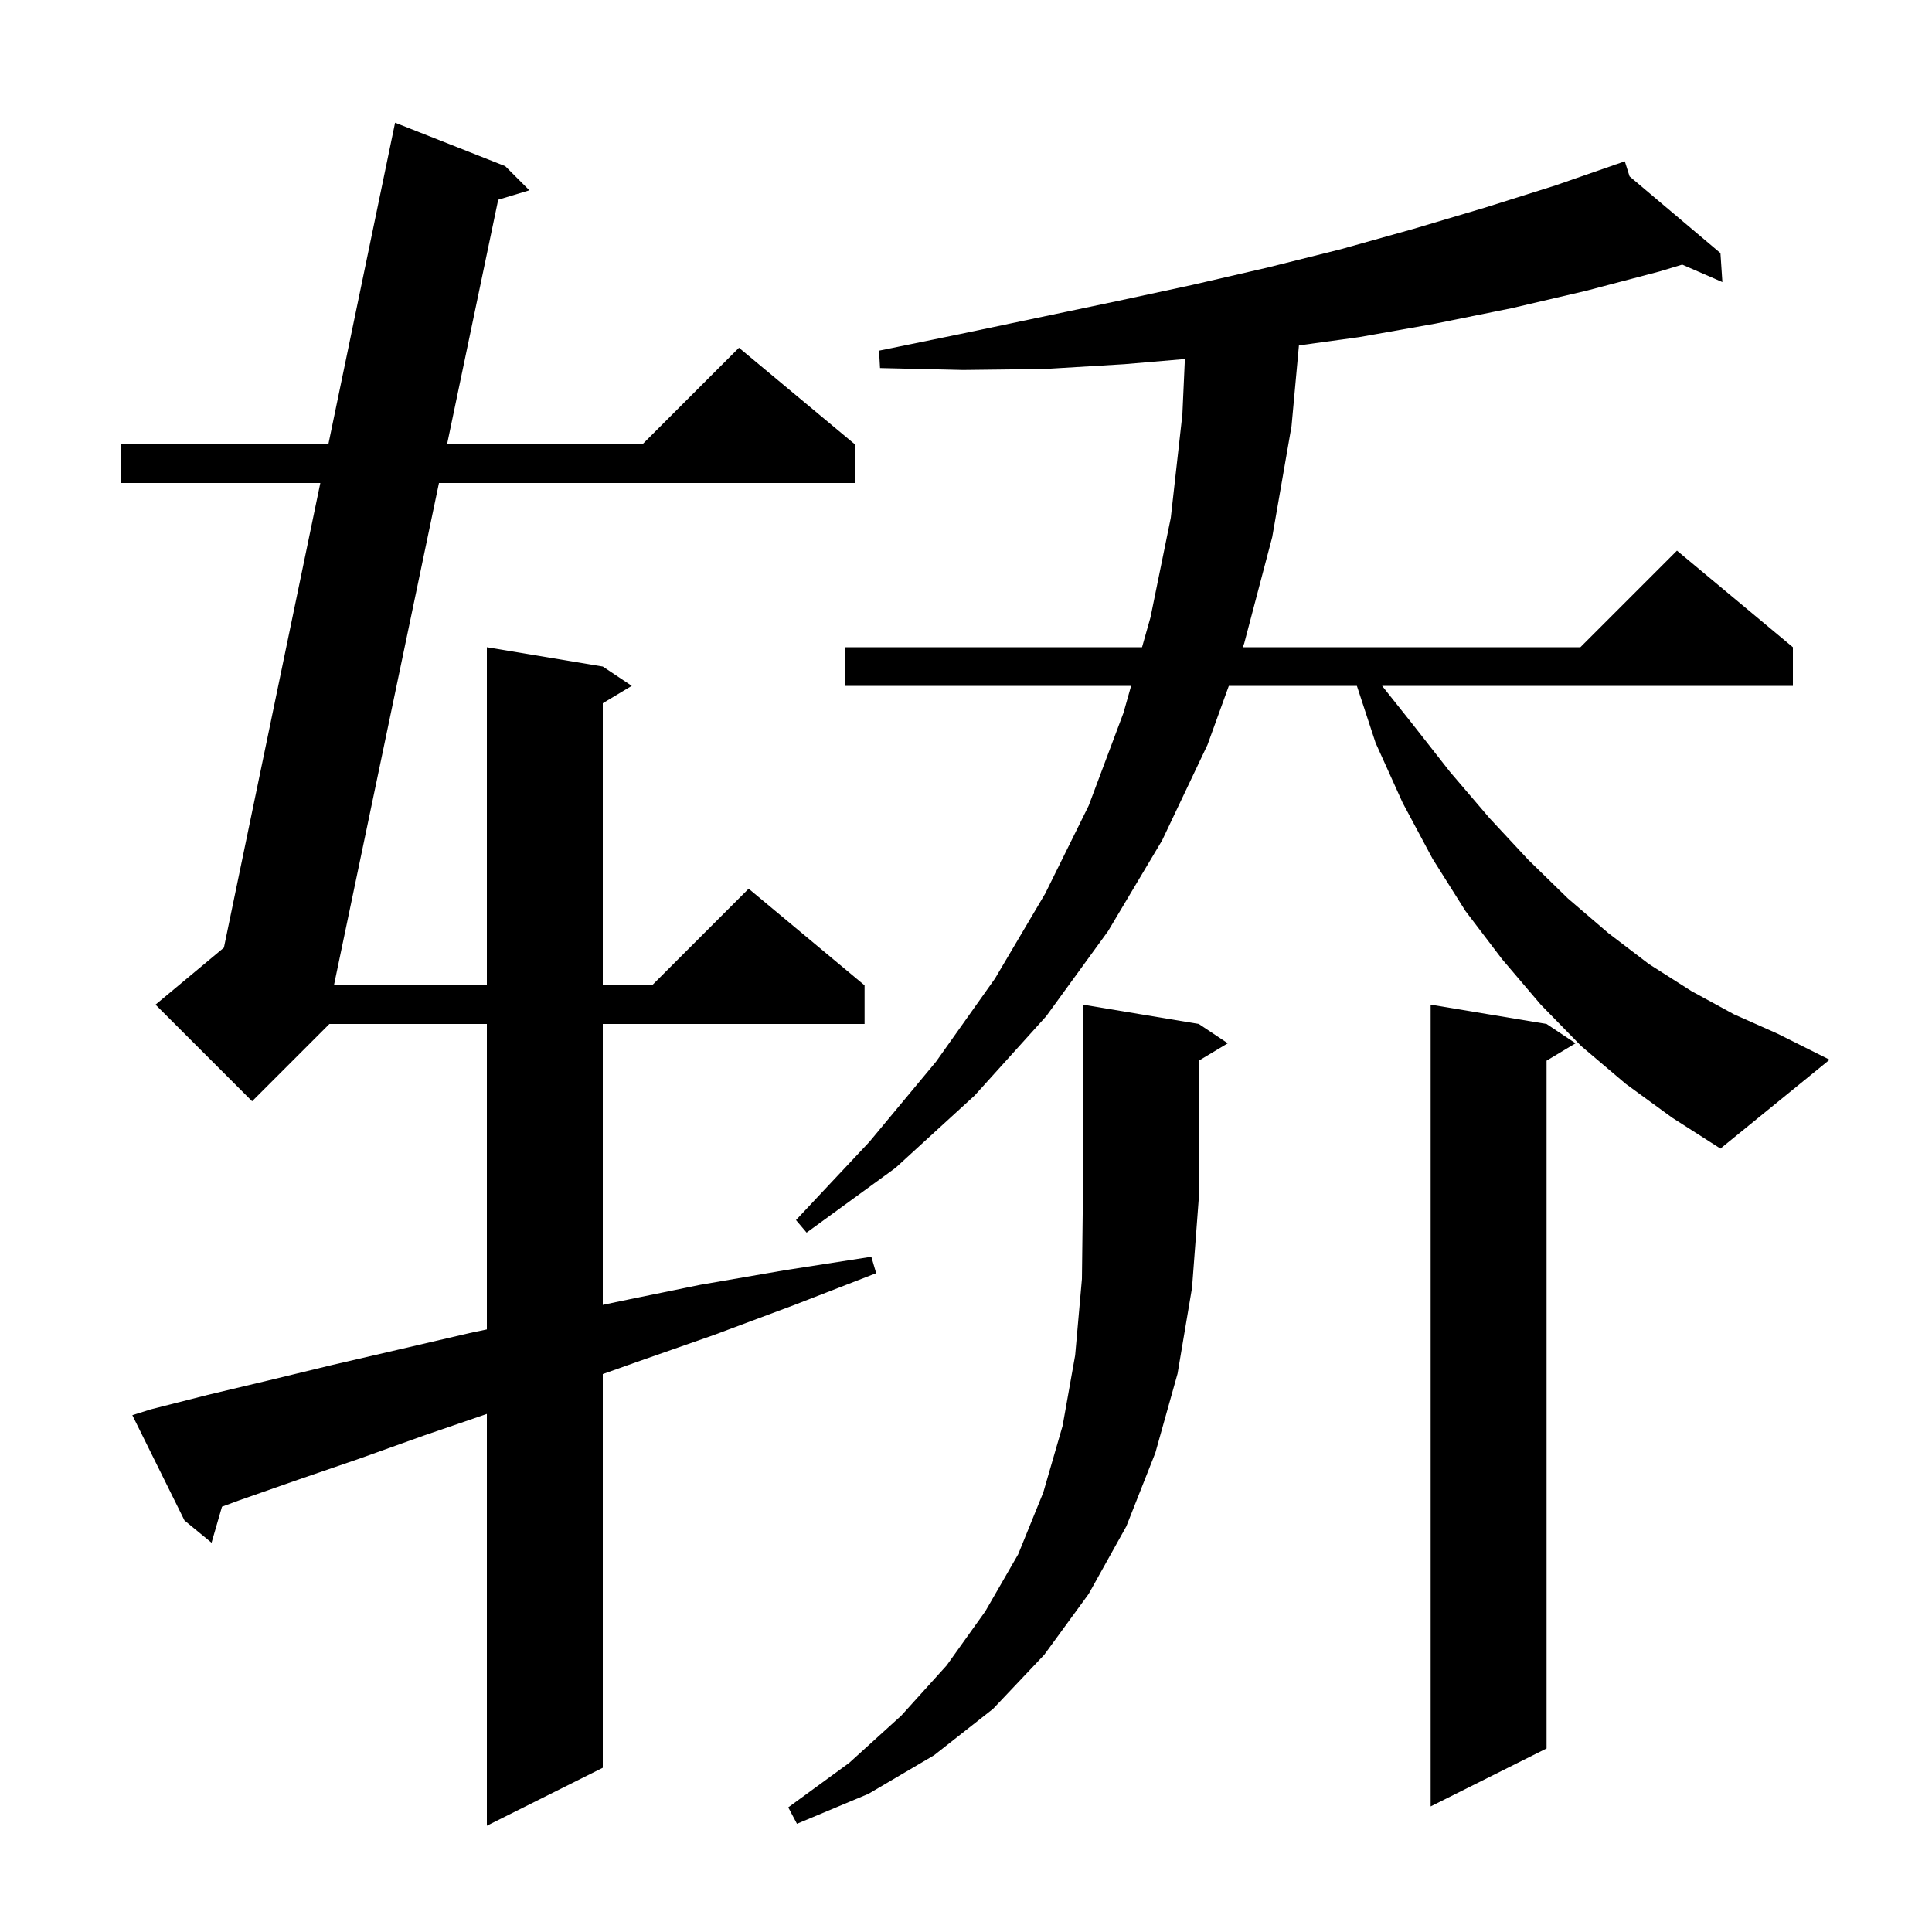 <svg xmlns="http://www.w3.org/2000/svg" xmlns:xlink="http://www.w3.org/1999/xlink" version="1.1" baseProfile="full" viewBox="0 0 200 200" width="200" height="200">
<g fill="black">
<path d="M 15.6 145.9 L 21.5 144.4 L 27.8 142.9 L 34.4 141.3 L 41.3 139.7 L 48.6 138.0 L 50.4 137.621 L 50.4 106.0 L 34.1 106.0 L 26.1 114.0 L 16.1 104.0 L 23.179 98.101 L 33.16 50.0 L 12.5 50.0 L 12.5 46.0 L 33.99 46.0 L 40.9 12.7 L 52.3 17.2 L 54.8 19.7 L 51.574 20.674 L 46.278 46.0 L 66.5 46.0 L 76.5 36.0 L 88.5 46.0 L 88.5 50.0 L 45.442 50.0 L 34.569 102.0 L 50.4 102.0 L 50.4 67.0 L 62.4 69.0 L 65.4 71.0 L 62.4 72.8 L 62.4 102.0 L 67.5 102.0 L 77.5 92.0 L 89.5 102.0 L 89.5 106.0 L 62.4 106.0 L 62.4 135.082 L 64.2 134.7 L 72.5 133.0 L 81.2 131.5 L 90.2 130.1 L 90.7 131.8 L 82.2 135.1 L 73.9 138.2 L 65.9 141.0 L 62.4 142.243 L 62.4 183.0 L 50.4 189.0 L 50.4 146.371 L 43.9 148.6 L 37.2 151.0 L 30.8 153.2 L 24.8 155.3 L 22.981 155.97 L 21.9 159.7 L 19.1 157.4 L 13.7 146.5 Z M 124.1 106.0 L 127.1 108.0 L 124.1 109.8 L 124.1 124.0 L 123.4 133.3 L 121.9 142.2 L 119.6 150.4 L 116.6 158.0 L 112.7 165.0 L 108.1 171.3 L 102.8 176.9 L 96.7 181.7 L 89.9 185.7 L 82.5 188.8 L 81.6 187.1 L 87.9 182.5 L 93.3 177.6 L 98.0 172.4 L 102.0 166.8 L 105.4 160.9 L 108.0 154.5 L 110.0 147.6 L 111.3 140.3 L 112.0 132.4 L 112.1 124.0 L 112.1 104.0 Z M 160.1 106.0 L 163.1 108.0 L 160.1 109.8 L 160.1 181.0 L 148.1 187.0 L 148.1 104.0 Z M 168.3 112.2 L 163.7 108.3 L 159.5 104.0 L 155.5 99.3 L 151.7 94.3 L 148.3 88.9 L 145.2 83.1 L 142.4 76.9 L 140.463 71.0 L 127.208 71.0 L 125.0 77.1 L 120.3 87.0 L 114.7 96.4 L 108.3 105.2 L 100.9 113.4 L 92.7 120.9 L 83.5 127.6 L 82.4 126.3 L 90.0 118.2 L 96.9 109.9 L 103.0 101.3 L 108.2 92.5 L 112.7 83.4 L 116.3 73.8 L 117.092 71.0 L 87.5 71.0 L 87.5 67.0 L 118.223 67.0 L 119.1 63.9 L 121.2 53.6 L 122.4 42.9 L 122.658 37.166 L 116.4 37.7 L 108.1 38.2 L 99.7 38.3 L 91.1 38.1 L 91.0 36.3 L 99.3 34.6 L 115.5 31.2 L 123.4 29.5 L 131.2 27.7 L 138.8 25.8 L 146.3 23.7 L 153.7 21.5 L 161.0 19.2 L 167.217 17.041 L 167.2 17.0 L 167.24 17.033 L 168.2 16.7 L 168.693 18.26 L 178.1 26.2 L 178.3 29.2 L 174.144 27.393 L 171.8 28.1 L 164.2 30.1 L 156.5 31.9 L 148.6 33.5 L 140.7 34.9 L 134.465 35.757 L 133.7 44.1 L 131.7 55.6 L 128.8 66.6 L 128.655 67.0 L 163.6 67.0 L 173.6 57.0 L 185.6 67.0 L 185.6 71.0 L 143.074 71.0 L 146.1 74.8 L 150.1 79.9 L 154.2 84.7 L 158.2 89.0 L 162.3 93.0 L 166.5 96.6 L 170.7 99.8 L 175.1 102.6 L 179.5 105.0 L 184.0 107.0 L 189.4 109.7 L 178.1 118.9 L 173.1 115.7 Z " />
</g>
</svg>
